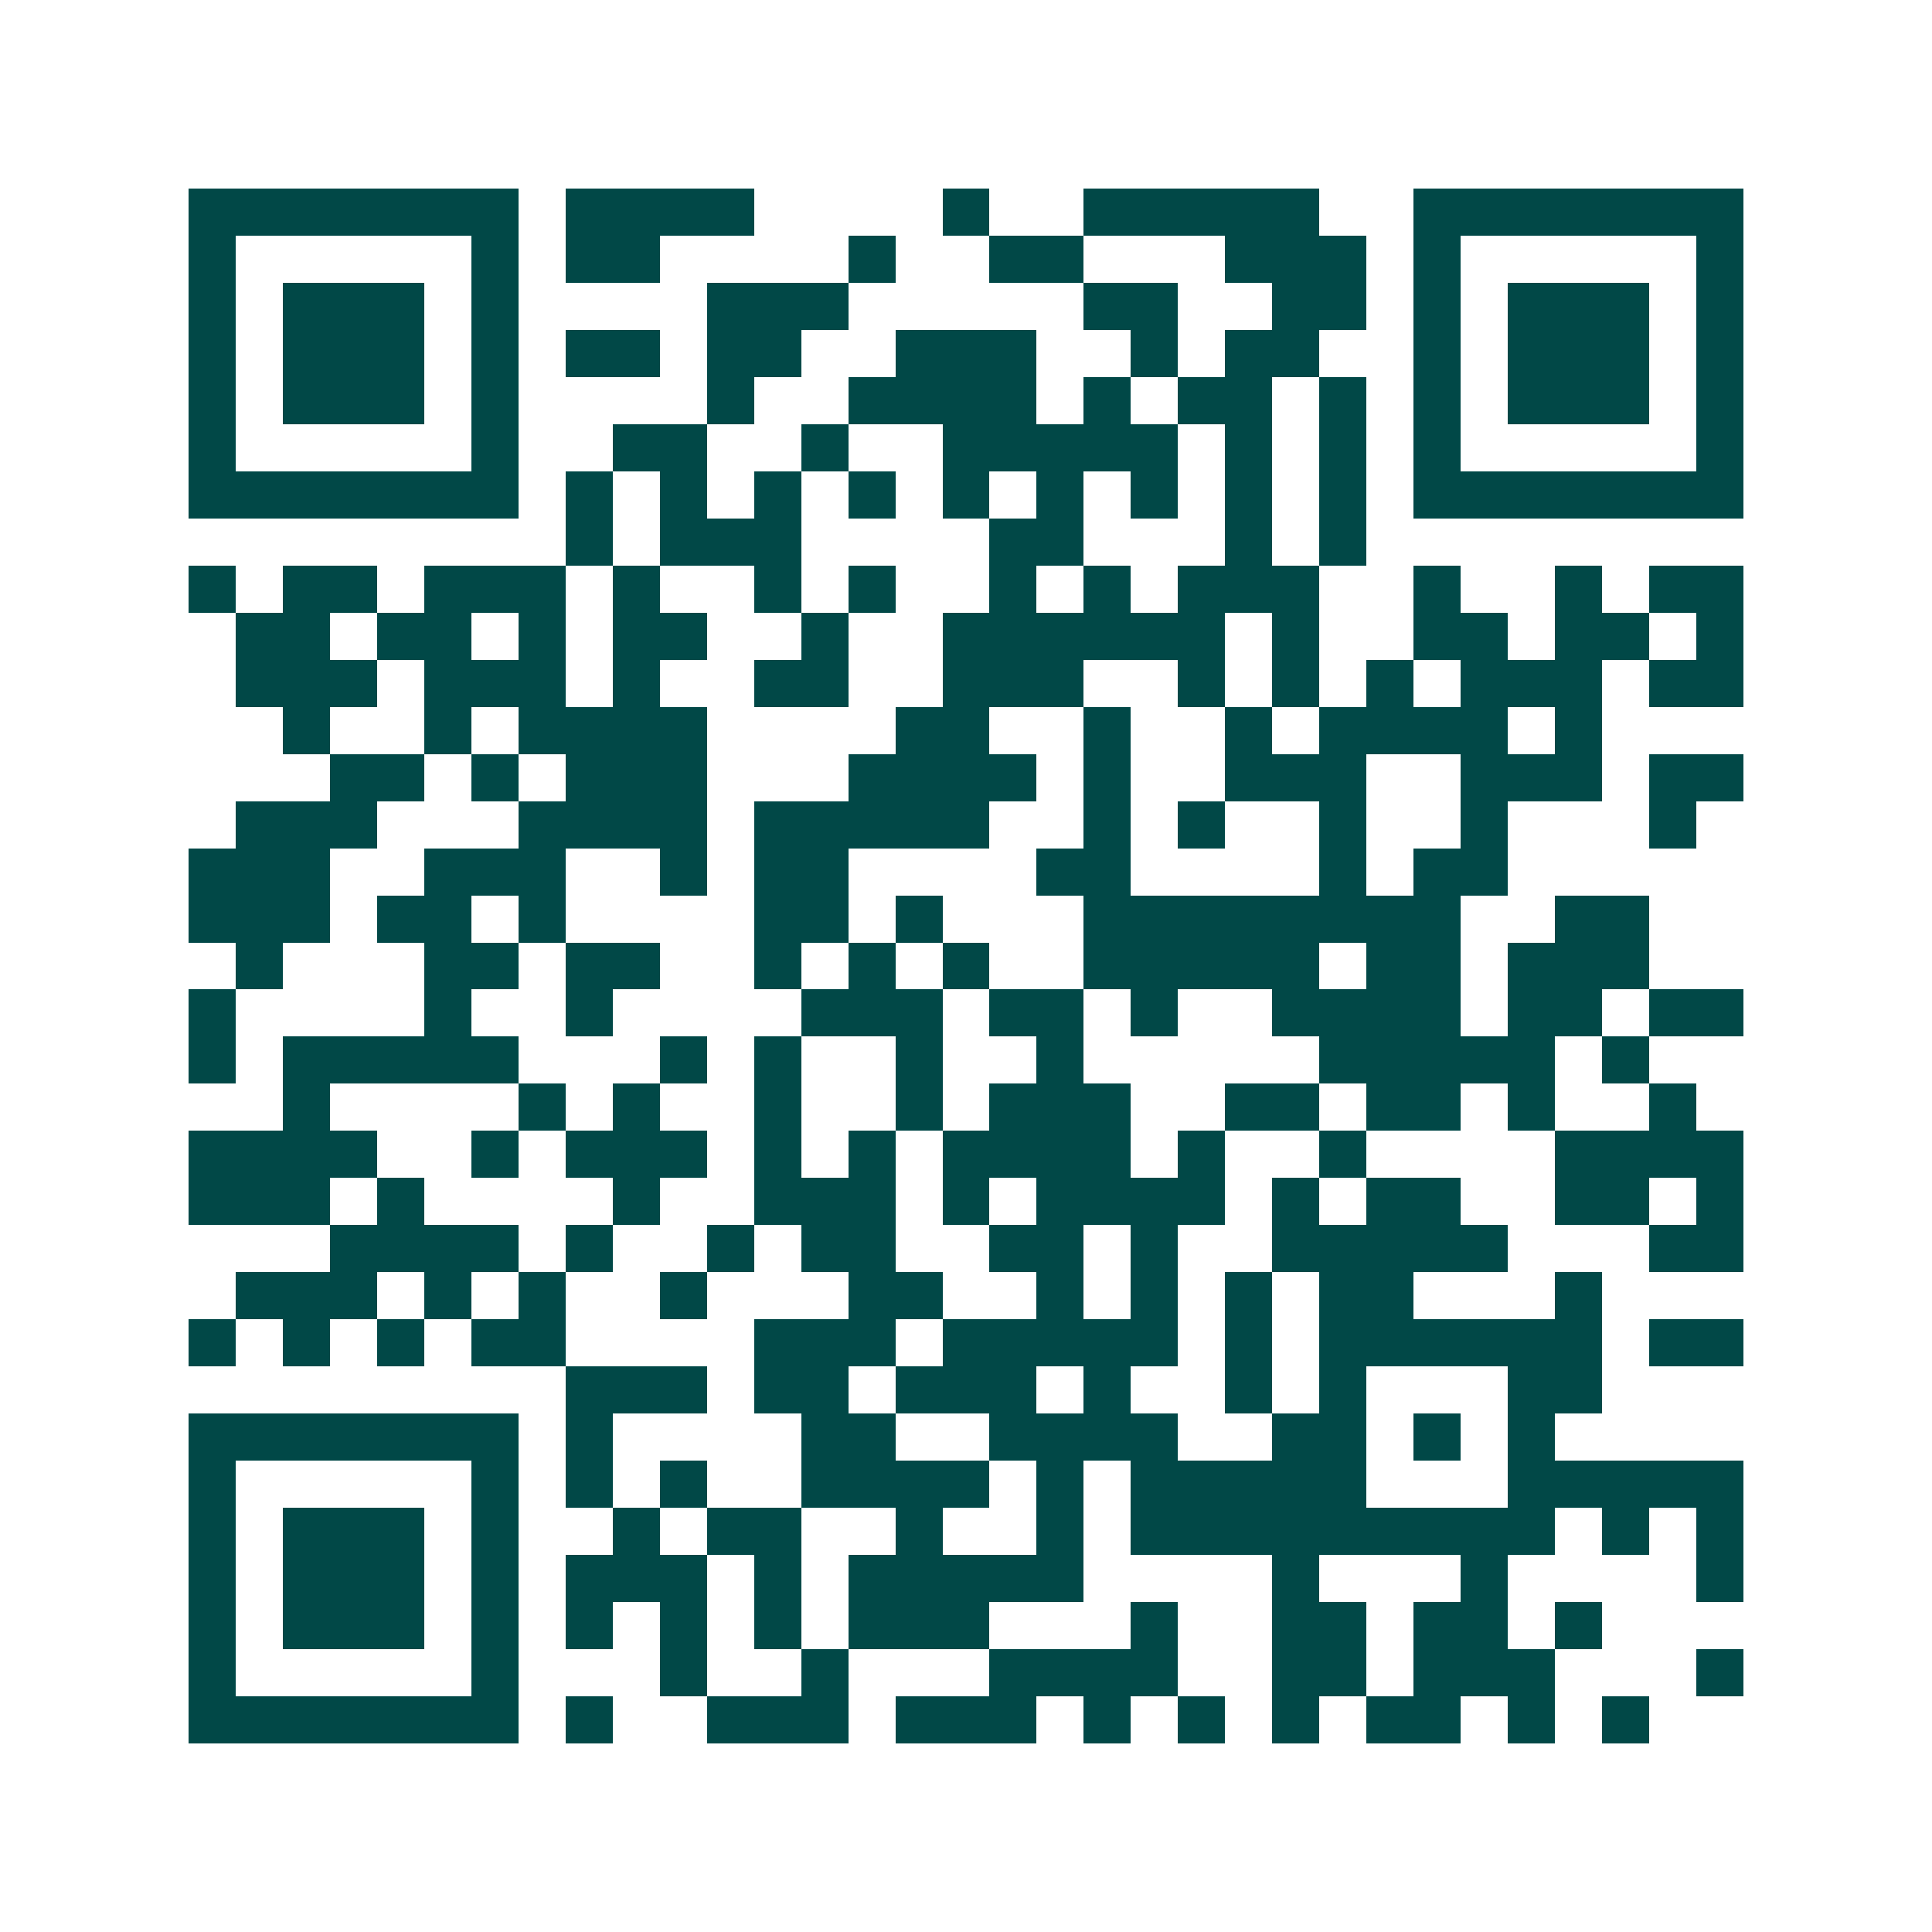 <svg xmlns="http://www.w3.org/2000/svg" width="200" height="200" viewBox="0 0 41 41" shape-rendering="crispEdges"><path fill="#ffffff" d="M0 0h41v41H0z"/><path stroke="#014847" d="M4 4.5h7m1 0h4m4 0h1m2 0h5m2 0h7M4 5.5h1m5 0h1m1 0h2m4 0h1m2 0h2m3 0h3m1 0h1m5 0h1M4 6.5h1m1 0h3m1 0h1m4 0h3m5 0h2m2 0h2m1 0h1m1 0h3m1 0h1M4 7.5h1m1 0h3m1 0h1m1 0h2m1 0h2m2 0h3m2 0h1m1 0h2m2 0h1m1 0h3m1 0h1M4 8.5h1m1 0h3m1 0h1m4 0h1m2 0h4m1 0h1m1 0h2m1 0h1m1 0h1m1 0h3m1 0h1M4 9.5h1m5 0h1m2 0h2m2 0h1m2 0h5m1 0h1m1 0h1m1 0h1m5 0h1M4 10.5h7m1 0h1m1 0h1m1 0h1m1 0h1m1 0h1m1 0h1m1 0h1m1 0h1m1 0h1m1 0h7M12 11.5h1m1 0h3m4 0h2m3 0h1m1 0h1M4 12.5h1m1 0h2m1 0h3m1 0h1m2 0h1m1 0h1m2 0h1m1 0h1m1 0h3m2 0h1m2 0h1m1 0h2M5 13.5h2m1 0h2m1 0h1m1 0h2m2 0h1m2 0h6m1 0h1m2 0h2m1 0h2m1 0h1M5 14.5h3m1 0h3m1 0h1m2 0h2m2 0h3m2 0h1m1 0h1m1 0h1m1 0h3m1 0h2M6 15.5h1m2 0h1m1 0h4m4 0h2m2 0h1m2 0h1m1 0h4m1 0h1M7 16.5h2m1 0h1m1 0h3m3 0h4m1 0h1m2 0h3m2 0h3m1 0h2M5 17.5h3m3 0h4m1 0h5m2 0h1m1 0h1m2 0h1m2 0h1m3 0h1M4 18.5h3m2 0h3m2 0h1m1 0h2m4 0h2m4 0h1m1 0h2M4 19.5h3m1 0h2m1 0h1m4 0h2m1 0h1m3 0h8m2 0h2M5 20.5h1m3 0h2m1 0h2m2 0h1m1 0h1m1 0h1m2 0h5m1 0h2m1 0h3M4 21.5h1m4 0h1m2 0h1m4 0h3m1 0h2m1 0h1m2 0h4m1 0h2m1 0h2M4 22.5h1m1 0h5m3 0h1m1 0h1m2 0h1m2 0h1m5 0h5m1 0h1M6 23.5h1m4 0h1m1 0h1m2 0h1m2 0h1m1 0h3m2 0h2m1 0h2m1 0h1m2 0h1M4 24.5h4m2 0h1m1 0h3m1 0h1m1 0h1m1 0h4m1 0h1m2 0h1m4 0h4M4 25.5h3m1 0h1m4 0h1m2 0h3m1 0h1m1 0h4m1 0h1m1 0h2m2 0h2m1 0h1M7 26.5h4m1 0h1m2 0h1m1 0h2m2 0h2m1 0h1m2 0h5m3 0h2M5 27.5h3m1 0h1m1 0h1m2 0h1m3 0h2m2 0h1m1 0h1m1 0h1m1 0h2m3 0h1M4 28.5h1m1 0h1m1 0h1m1 0h2m4 0h3m1 0h5m1 0h1m1 0h6m1 0h2M12 29.5h3m1 0h2m1 0h3m1 0h1m2 0h1m1 0h1m3 0h2M4 30.5h7m1 0h1m4 0h2m2 0h4m2 0h2m1 0h1m1 0h1M4 31.5h1m5 0h1m1 0h1m1 0h1m2 0h4m1 0h1m1 0h5m3 0h5M4 32.5h1m1 0h3m1 0h1m2 0h1m1 0h2m2 0h1m2 0h1m1 0h9m1 0h1m1 0h1M4 33.5h1m1 0h3m1 0h1m1 0h3m1 0h1m1 0h5m4 0h1m3 0h1m4 0h1M4 34.5h1m1 0h3m1 0h1m1 0h1m1 0h1m1 0h1m1 0h3m3 0h1m2 0h2m1 0h2m1 0h1M4 35.5h1m5 0h1m3 0h1m2 0h1m3 0h4m2 0h2m1 0h3m3 0h1M4 36.5h7m1 0h1m2 0h3m1 0h3m1 0h1m1 0h1m1 0h1m1 0h2m1 0h1m1 0h1"/></svg>
